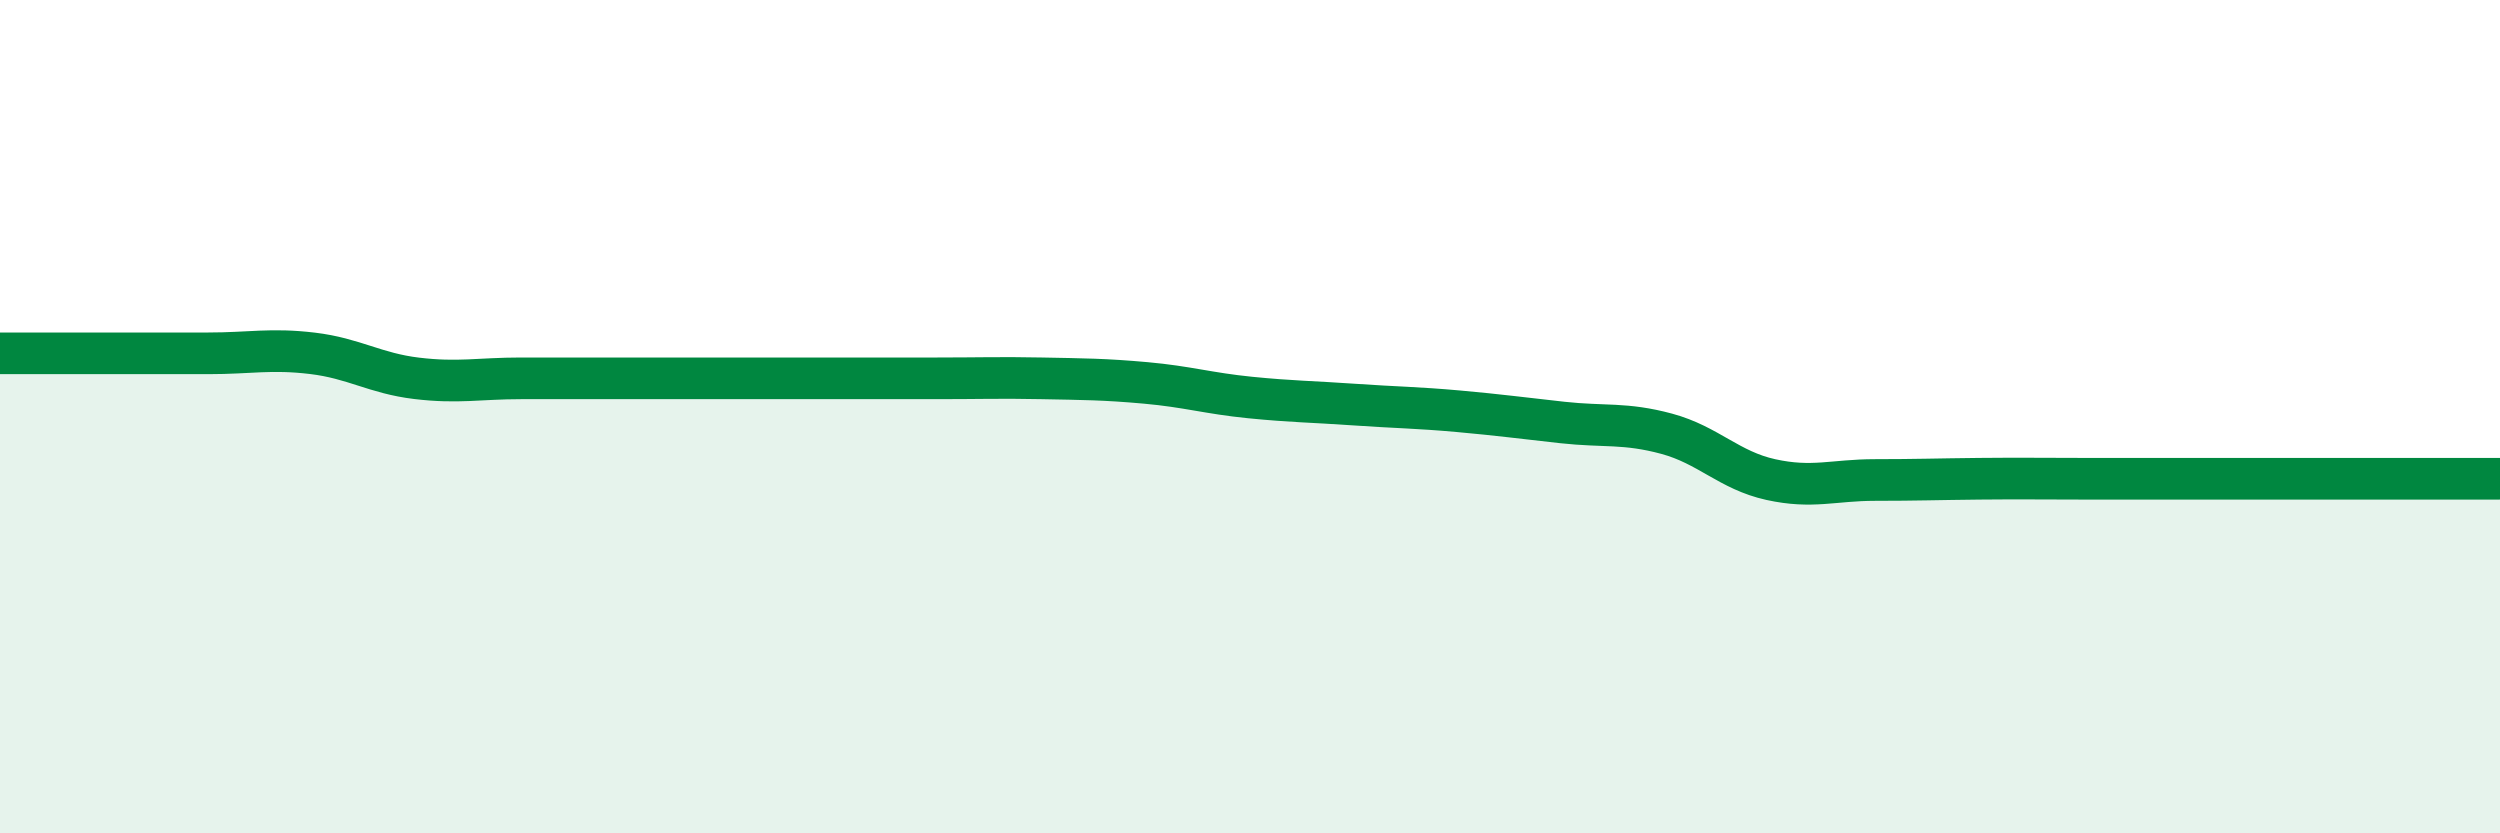 
    <svg width="60" height="20" viewBox="0 0 60 20" xmlns="http://www.w3.org/2000/svg">
      <path
        d="M 0,8.48 C 0.5,8.48 1.5,8.48 2.5,8.48 C 3.5,8.48 4,8.48 5,8.48 C 6,8.48 6.5,8.36 7.5,8.48 C 8.5,8.6 9,8.96 10,9.08 C 11,9.2 11.5,9.08 12.5,9.08 C 13.5,9.08 14,9.08 15,9.08 C 16,9.08 16.5,9.08 17.5,9.08 C 18.5,9.08 19,9.08 20,9.08 C 21,9.08 21.5,9.08 22.5,9.08 C 23.5,9.08 24,9.06 25,9.08 C 26,9.1 26.5,9.1 27.5,9.19 C 28.5,9.28 29,9.44 30,9.54 C 31,9.64 31.5,9.64 32.5,9.71 C 33.5,9.78 34,9.78 35,9.87 C 36,9.96 36.5,10.03 37.5,10.14 C 38.5,10.25 39,10.14 40,10.41 C 41,10.68 41.5,11.29 42.5,11.51 C 43.5,11.73 44,11.52 45,11.52 C 46,11.52 46.5,11.5 47.5,11.49 C 48.5,11.48 49,11.49 50,11.49 C 51,11.49 51.5,11.49 52.5,11.49 C 53.5,11.49 53.5,11.49 55,11.49 C 56.5,11.49 59,11.49 60,11.49L60 20L0 20Z"
        fill="#008740"
        opacity="0.1"
        stroke-linecap="round"
        stroke-linejoin="round"
      />
      <path
        d="M 0,8.48 C 0.5,8.48 1.5,8.48 2.5,8.48 C 3.5,8.48 4,8.48 5,8.48 C 6,8.48 6.5,8.36 7.5,8.48 C 8.5,8.6 9,8.96 10,9.08 C 11,9.2 11.5,9.08 12.5,9.08 C 13.5,9.08 14,9.08 15,9.08 C 16,9.08 16.5,9.08 17.5,9.08 C 18.5,9.08 19,9.08 20,9.08 C 21,9.08 21.5,9.08 22.5,9.08 C 23.5,9.08 24,9.06 25,9.08 C 26,9.1 26.5,9.1 27.5,9.19 C 28.5,9.28 29,9.44 30,9.54 C 31,9.64 31.5,9.64 32.5,9.71 C 33.5,9.78 34,9.78 35,9.87 C 36,9.96 36.5,10.03 37.5,10.14 C 38.5,10.25 39,10.14 40,10.41 C 41,10.68 41.5,11.29 42.5,11.51 C 43.5,11.73 44,11.52 45,11.52 C 46,11.52 46.5,11.5 47.5,11.49 C 48.5,11.48 49,11.49 50,11.49 C 51,11.49 51.5,11.49 52.5,11.49 C 53.5,11.49 53.5,11.49 55,11.49 C 56.5,11.49 59,11.49 60,11.49"
        stroke="#008740"
        stroke-width="1"
        fill="none"
        stroke-linecap="round"
        stroke-linejoin="round"
      />
    </svg>
  